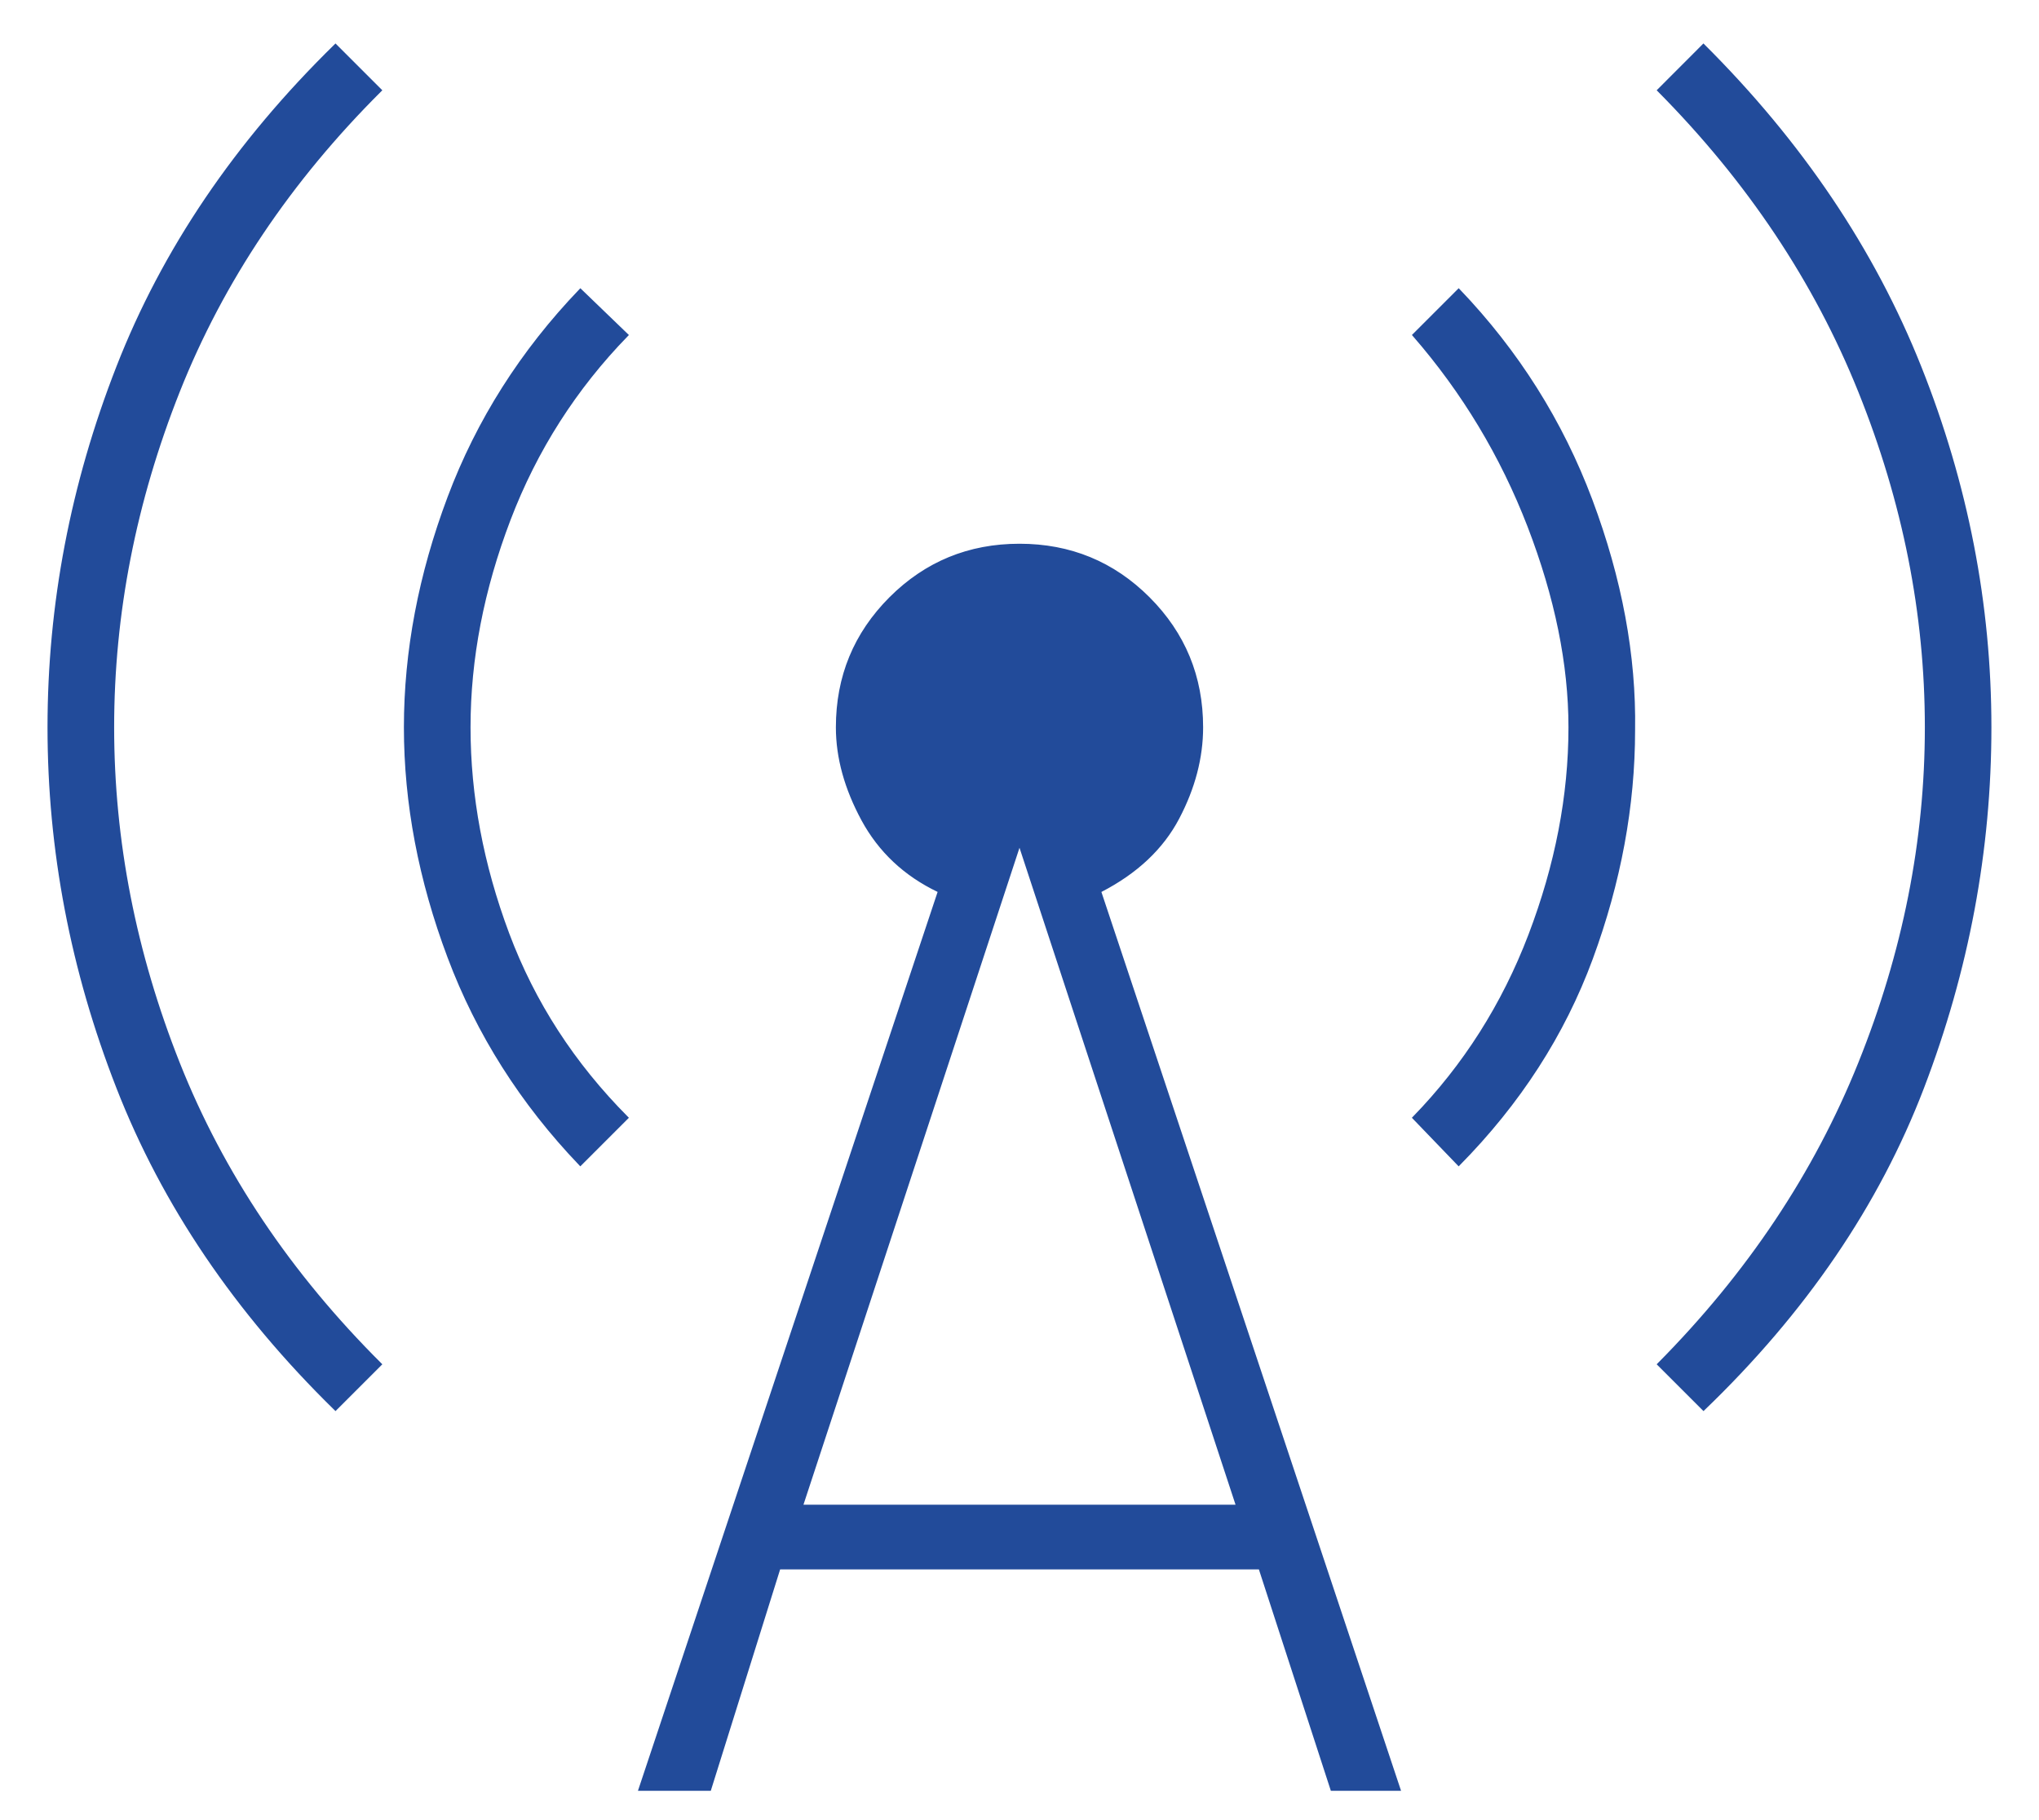 <svg width="28" height="25" viewBox="0 0 28 25" fill="none" xmlns="http://www.w3.org/2000/svg">
<path d="M8.786 24.579L12.893 12.257L12.898 12.242L12.883 12.234C12.425 12.014 12.08 11.689 11.847 11.26C11.614 10.829 11.497 10.406 11.497 9.99C11.497 9.294 11.741 8.704 12.227 8.217C12.714 7.73 13.305 7.487 14 7.487C14.695 7.487 15.286 7.73 15.773 8.217C16.259 8.704 16.503 9.294 16.503 9.99C16.503 10.406 16.394 10.822 16.177 11.235C15.961 11.647 15.608 11.981 15.116 12.235L15.102 12.242L15.107 12.257L19.214 24.579H18.289L17.305 21.551L17.301 21.538H17.287H10.713H10.699L10.695 21.552L9.747 24.579H8.786ZM11.016 20.661L11.008 20.686H11.034H16.966H16.992L16.984 20.661L14.018 11.64L14 11.586L13.982 11.64L11.016 20.661ZM22.435 10.026V10.027C22.435 11.071 22.241 12.117 21.855 13.165C21.471 14.208 20.863 15.15 20.031 15.994L19.414 15.353C20.11 14.637 20.641 13.801 21.006 12.845C21.373 11.883 21.557 10.931 21.557 9.99C21.557 9.122 21.369 8.201 20.994 7.227C20.62 6.258 20.093 5.383 19.414 4.602L20.031 3.985C20.838 4.829 21.444 5.79 21.849 6.869C22.256 7.955 22.451 9.007 22.435 10.026ZM4.607 19.356C3.24 18.018 2.243 16.546 1.616 14.938C0.986 13.326 0.671 11.676 0.671 9.99C0.671 8.303 0.986 6.653 1.616 5.041C2.243 3.434 3.24 1.961 4.607 0.623L5.224 1.24C3.977 2.482 3.053 3.86 2.452 5.373C1.85 6.891 1.549 8.43 1.549 9.99C1.549 11.549 1.85 13.088 2.452 14.606C3.053 16.119 3.977 17.497 5.224 18.739L4.607 19.356ZM6.164 6.832C6.56 5.778 7.162 4.828 7.97 3.985L8.61 4.602C7.898 5.334 7.359 6.178 6.994 7.134C6.627 8.096 6.443 9.048 6.443 9.99C6.443 10.931 6.62 11.877 6.975 12.826C7.329 13.771 7.874 14.613 8.61 15.353L7.969 15.994C7.162 15.15 6.56 14.201 6.164 13.147C5.765 12.086 5.565 11.034 5.565 9.99C5.565 8.946 5.765 7.893 6.164 6.832ZM23.393 19.356L22.776 18.739C24.007 17.497 24.927 16.119 25.535 14.606C26.146 13.088 26.451 11.549 26.451 9.99C26.451 8.43 26.146 6.891 25.535 5.373C24.927 3.86 24.007 2.482 22.776 1.24L23.392 0.623C24.735 1.961 25.726 3.434 26.366 5.041C27.008 6.653 27.328 8.303 27.328 9.99C27.328 11.676 27.02 13.326 26.403 14.939C25.788 16.546 24.785 18.018 23.393 19.356Z" fill="#224B9A" stroke="#224B9A" stroke-width="0.037"/>
</svg>
